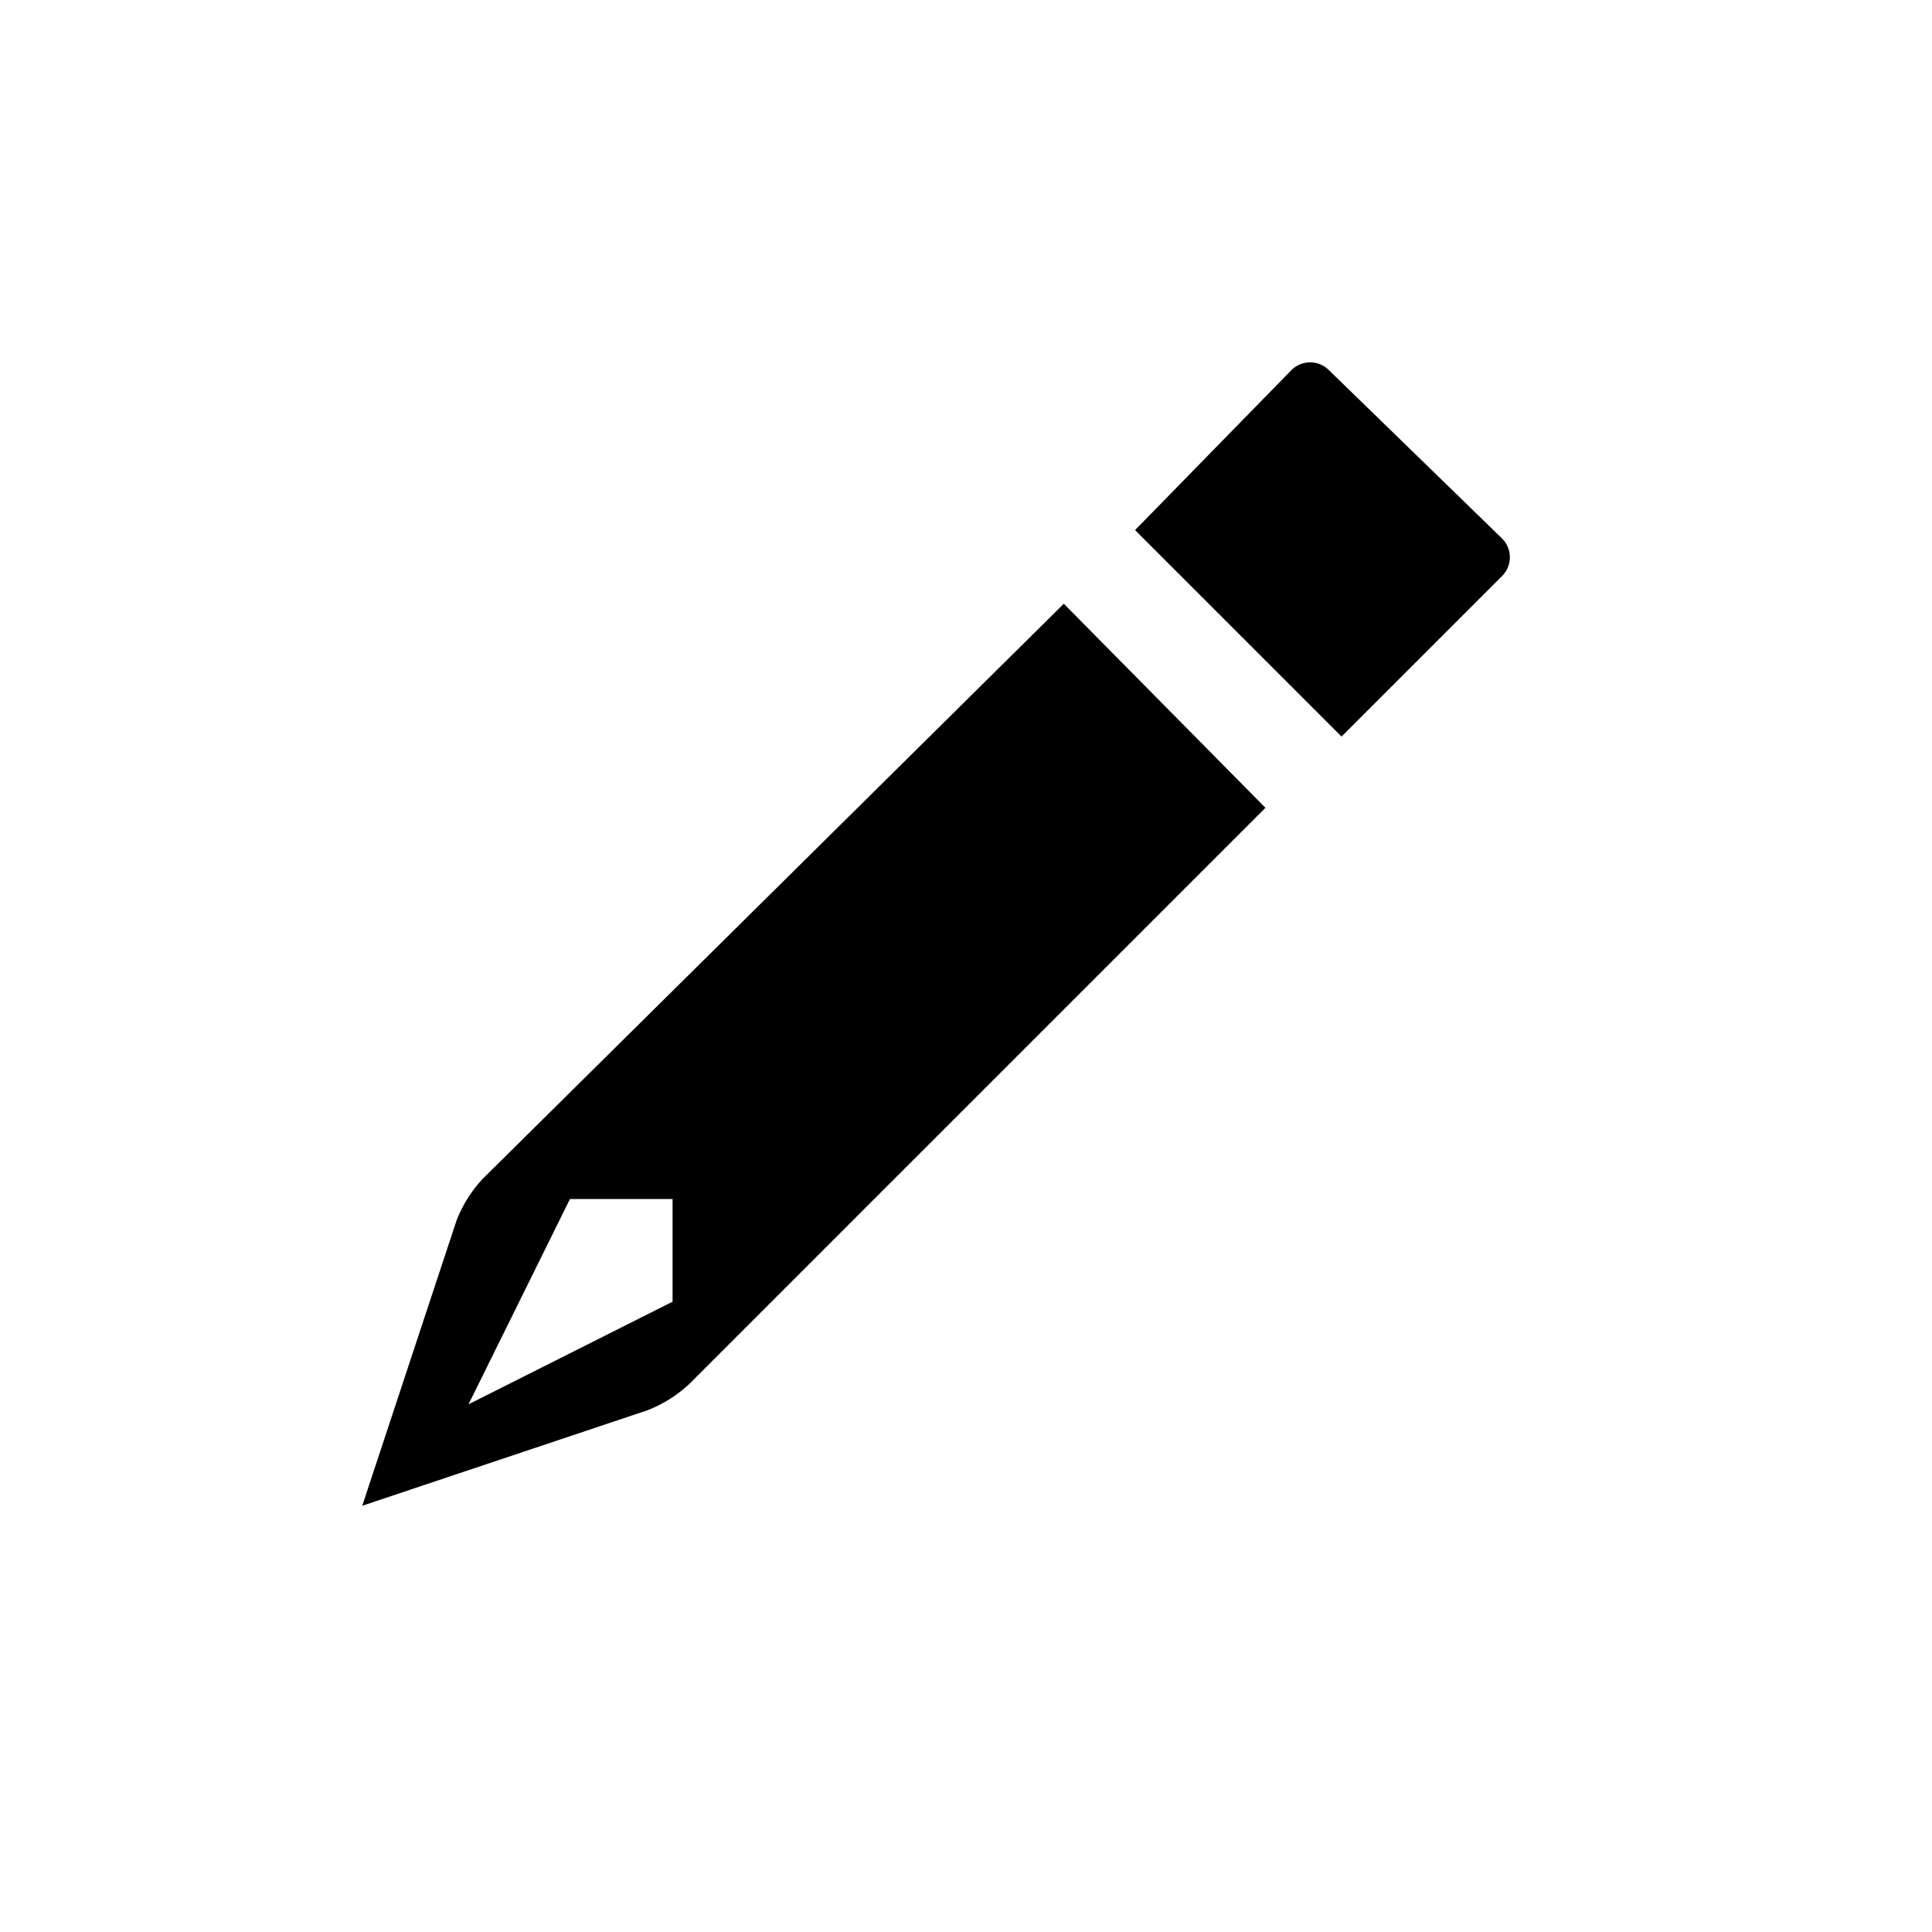 <svg id="Layer_1" data-name="Layer 1" xmlns="http://www.w3.org/2000/svg" viewBox="0 0 16 16"><path d="M8.81,5L4,9.76a1.08,1.08,0,0,0-.22.35L3,12.47l2.36-.79a1.08,1.08,0,0,0,.35-0.22l4.77-4.77ZM5.57,10.78l-1.69.85L4.72,9.93H5.57v0.85Z" fill-rule="evenodd"/><path d="M12.44,4.46L11,3.06a0.22,0.22,0,0,0-.3,0L9.4,4.39,11.11,6.1l1.33-1.33A0.22,0.22,0,0,0,12.44,4.46Z" fill-rule="evenodd"/></svg>